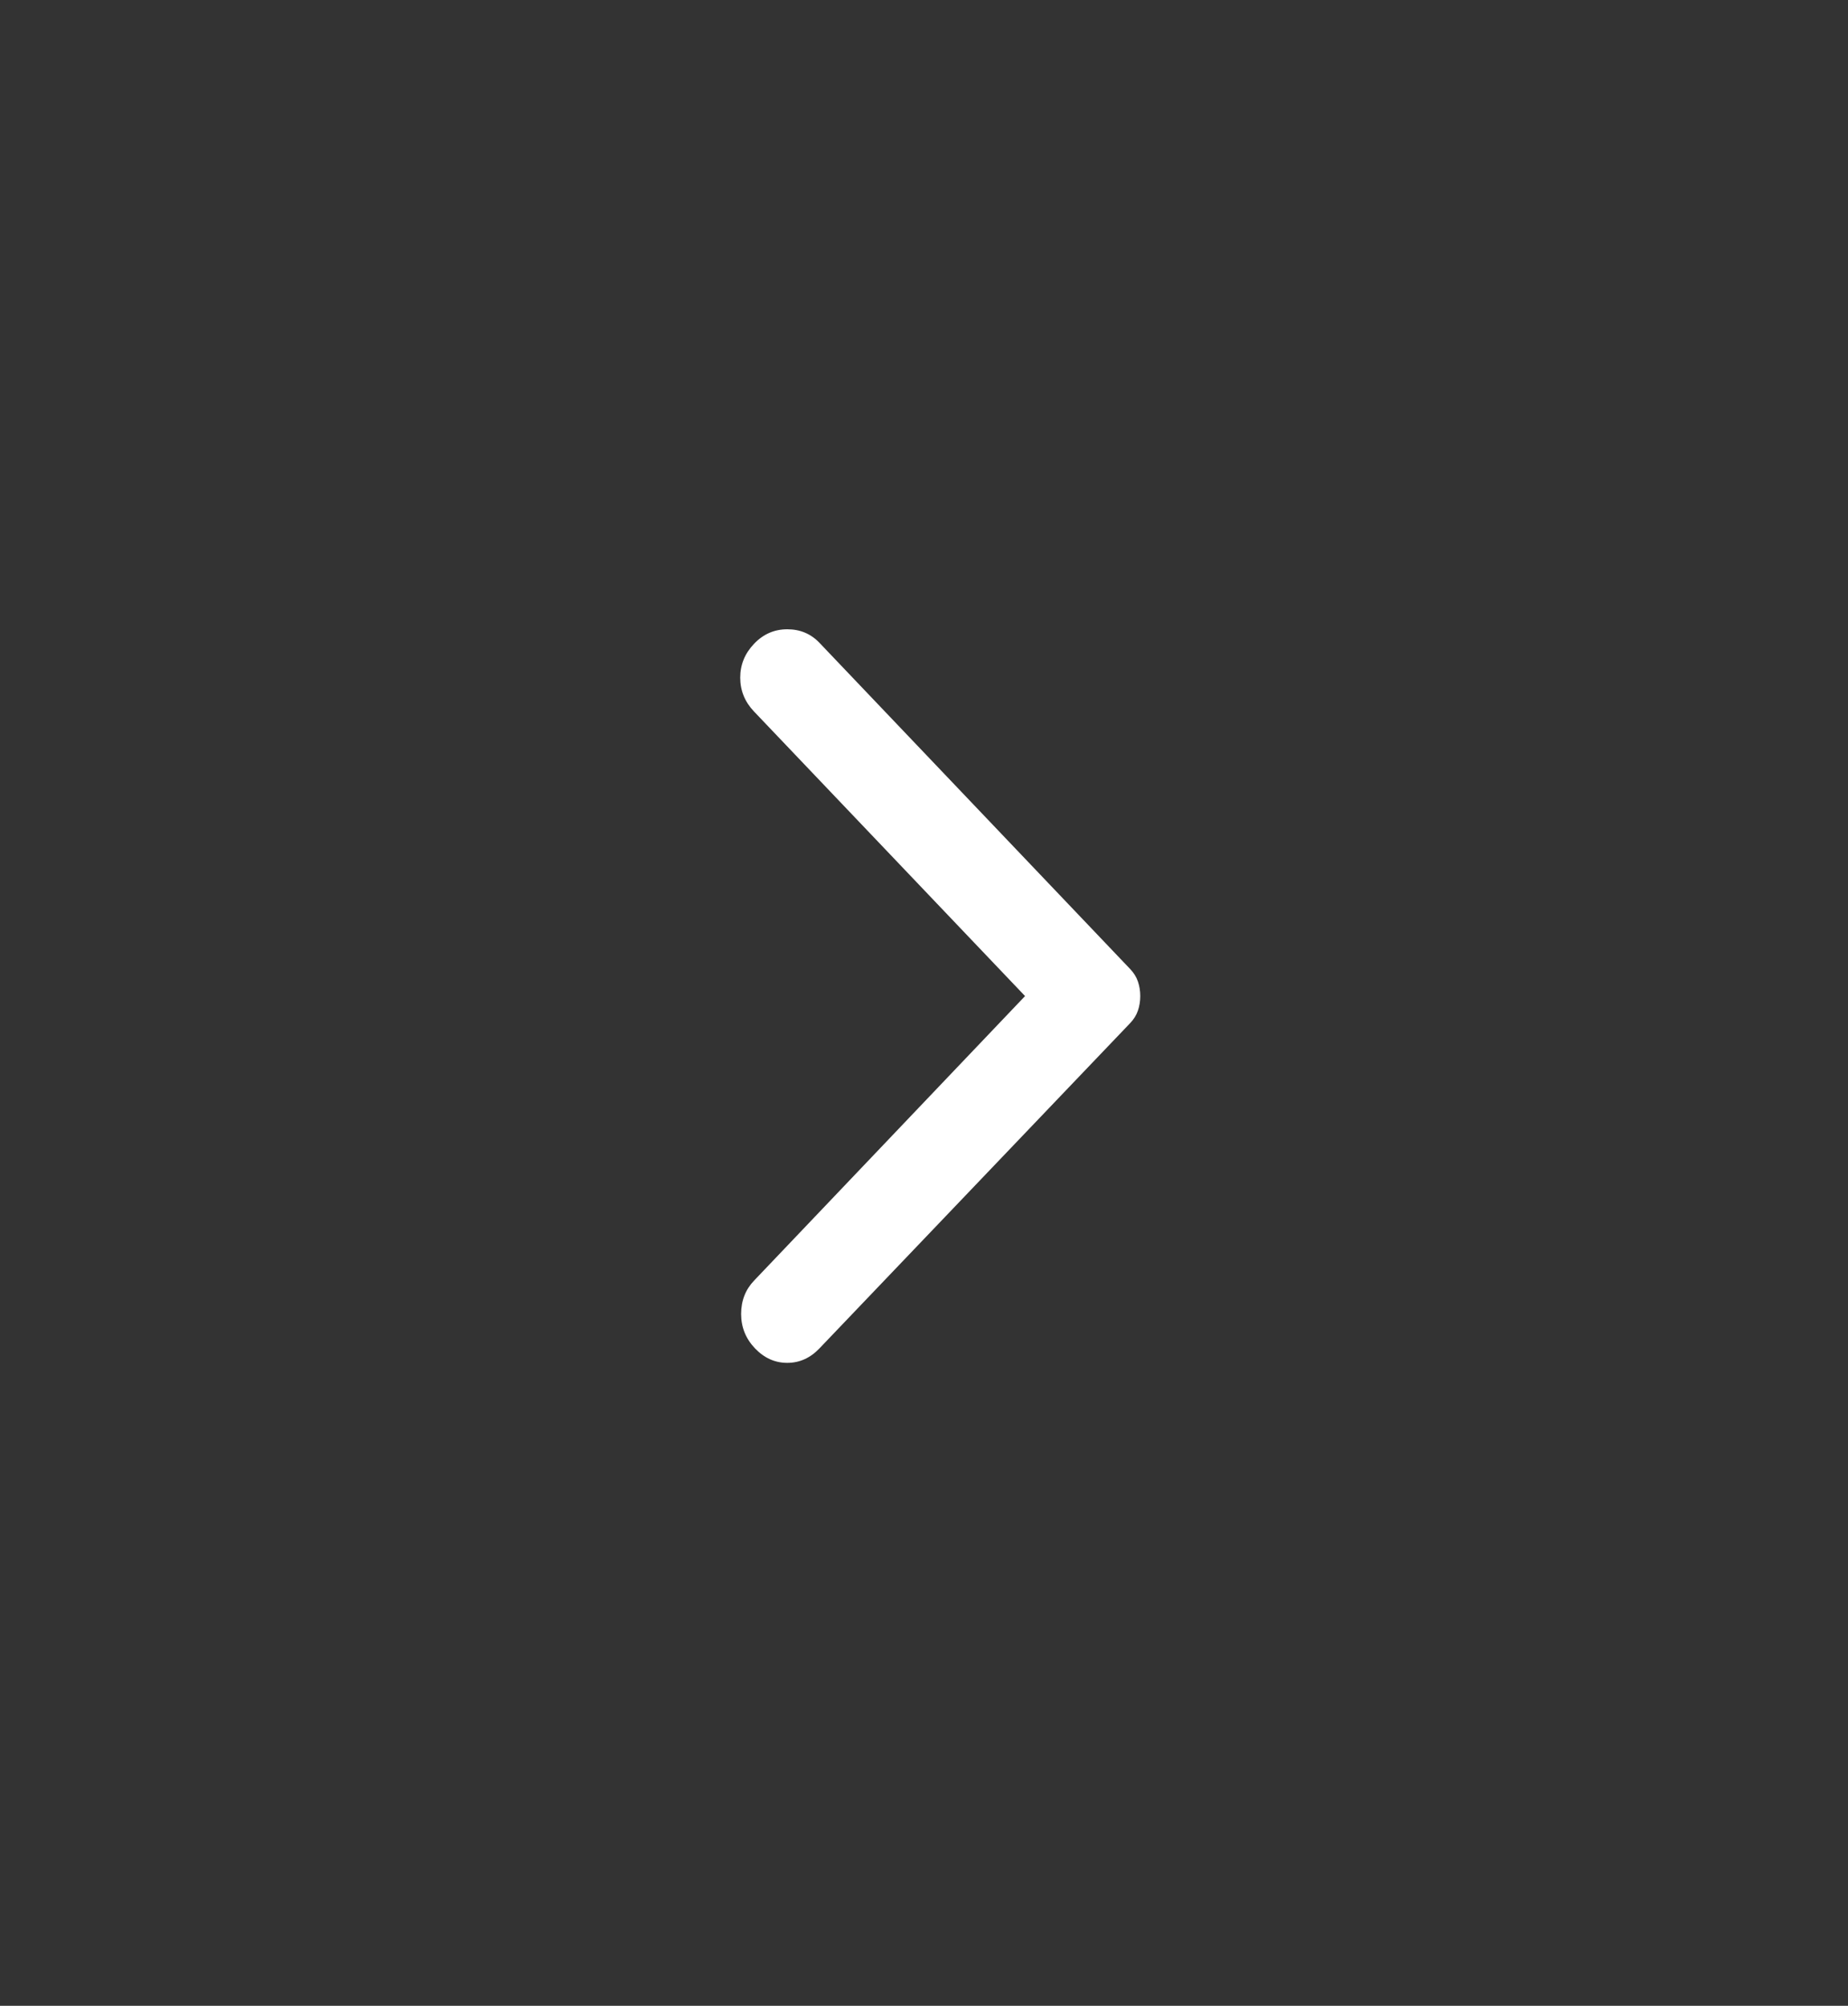 <svg width="47" height="51" viewBox="0 0 47 51" fill="none" xmlns="http://www.w3.org/2000/svg">
<rect x="0" y="0" width="47" height="51" fill="#333333" stroke="none"/>
<path d="M20.842 34.283L28.742 26.015C28.836 25.917 28.902 25.81 28.941 25.695C28.98 25.58 29 25.457 29 25.326C29 25.195 28.98 25.072 28.941 24.957C28.902 24.842 28.836 24.735 28.742 24.637L20.842 16.345C20.623 16.115 20.35 16 20.022 16C19.694 16 19.412 16.123 19.178 16.369C18.943 16.615 18.826 16.902 18.826 17.23C18.826 17.558 18.943 17.846 19.178 18.092L26.07 25.326L19.178 32.561C18.959 32.79 18.849 33.073 18.849 33.409C18.849 33.746 18.967 34.037 19.201 34.283C19.436 34.529 19.709 34.652 20.022 34.652C20.334 34.652 20.608 34.529 20.842 34.283Z" fill="white"/>
</svg>
